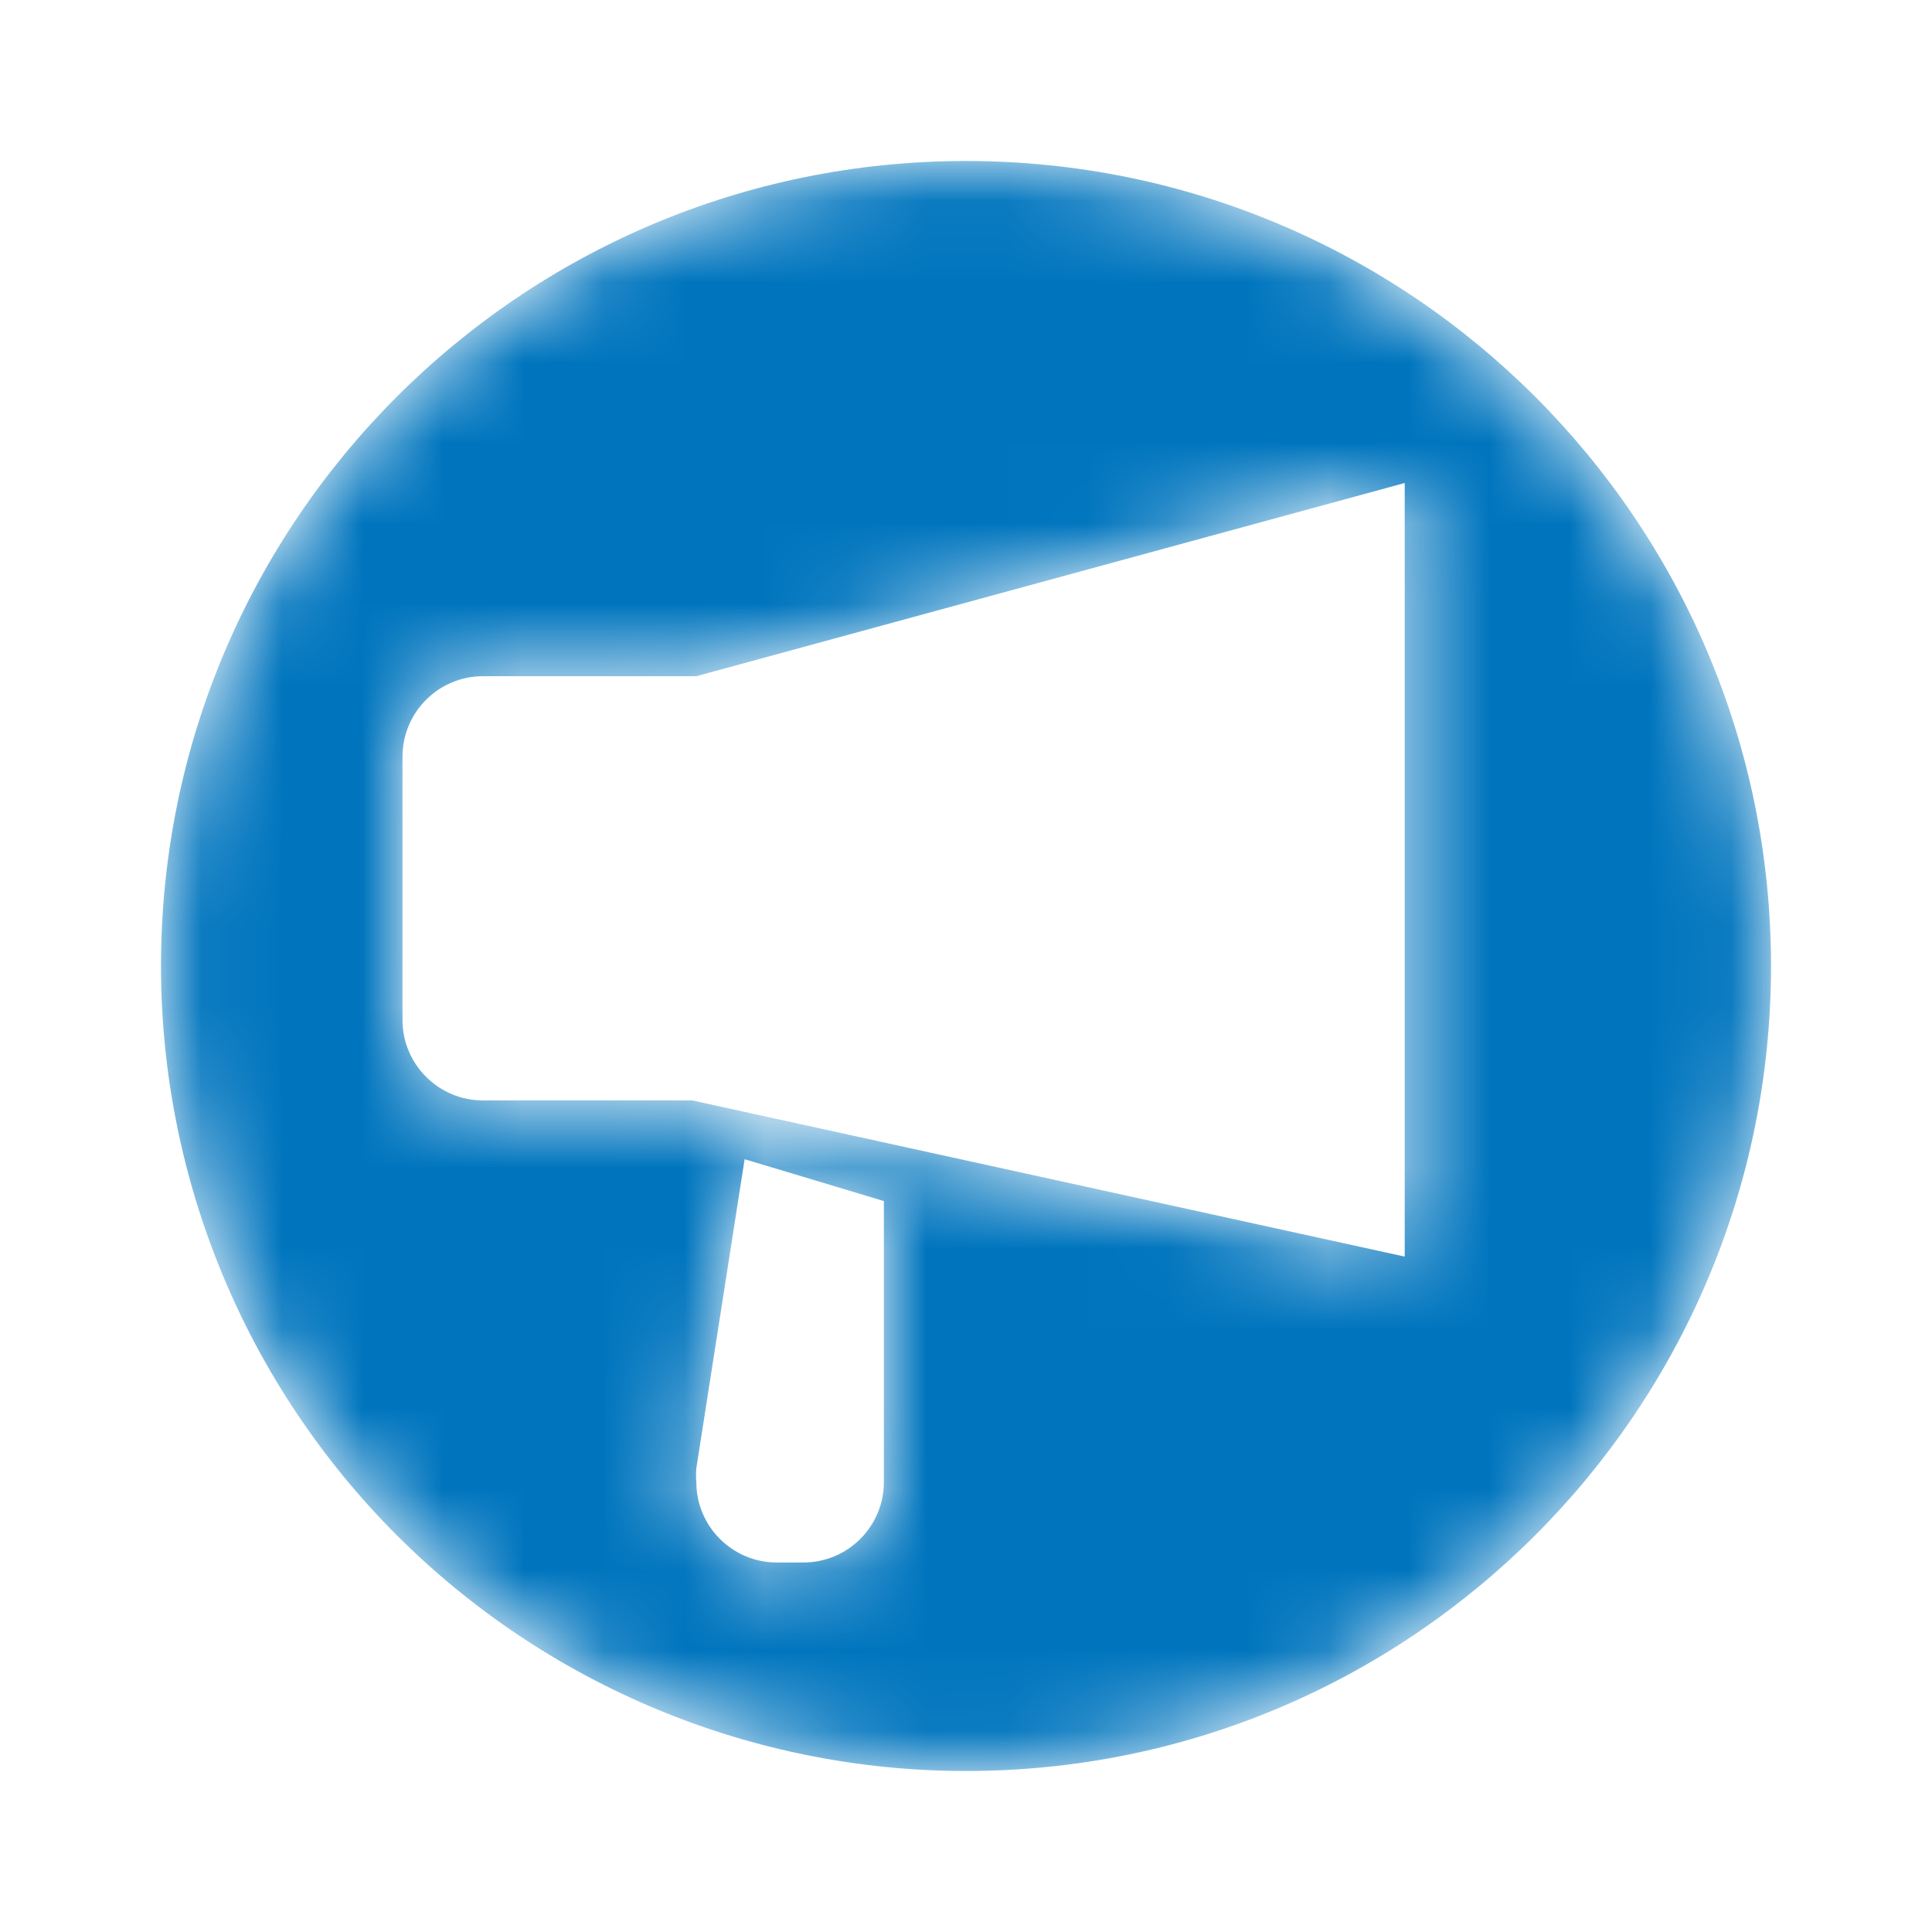 <svg width="24" height="24" viewBox="0 0 24 24" fill="none" xmlns="http://www.w3.org/2000/svg">
<mask id="mask0_2_811" style="mask-type:alpha" maskUnits="userSpaceOnUse" x="2" y="2" width="20" height="20">
<path d="M2 12C2 6.477 6.477 2 12 2C17.523 2 22 6.477 22 12C22 17.523 17.523 22 12 22C9.348 22 6.804 20.946 4.929 19.071C3.054 17.196 2 14.652 2 12ZM8.65 8.4H6C5.448 8.4 5 8.848 5 9.4V12.67C5 13.222 5.448 13.67 6 13.67H8.6L17.45 15.61V6L8.65 8.4ZM8.65 18.24C8.645 18.297 8.645 18.353 8.65 18.41C8.65 18.962 9.098 19.41 9.65 19.41H9.98C10.532 19.41 10.98 18.962 10.98 18.41V14.92L9.25 14.4L8.65 18.24Z" fill="white"/>
</mask>
<g mask="url(#mask0_2_811)">
<path d="M2 12C2 6.477 6.477 2 12 2C17.523 2 22 6.477 22 12C22 17.523 17.523 22 12 22C9.348 22 6.804 20.946 4.929 19.071C3.054 17.196 2 14.652 2 12ZM8.65 8.4H6C5.448 8.4 5 8.848 5 9.4V12.67C5 13.222 5.448 13.67 6 13.67H8.6L17.45 15.61V6L8.65 8.4ZM8.65 18.24C8.645 18.297 8.645 18.353 8.65 18.41C8.65 18.962 9.098 19.41 9.65 19.41H9.98C10.532 19.41 10.98 18.962 10.98 18.41V14.92L9.25 14.4L8.65 18.24Z" fill="#0075BE"/>
</g>
</svg>
